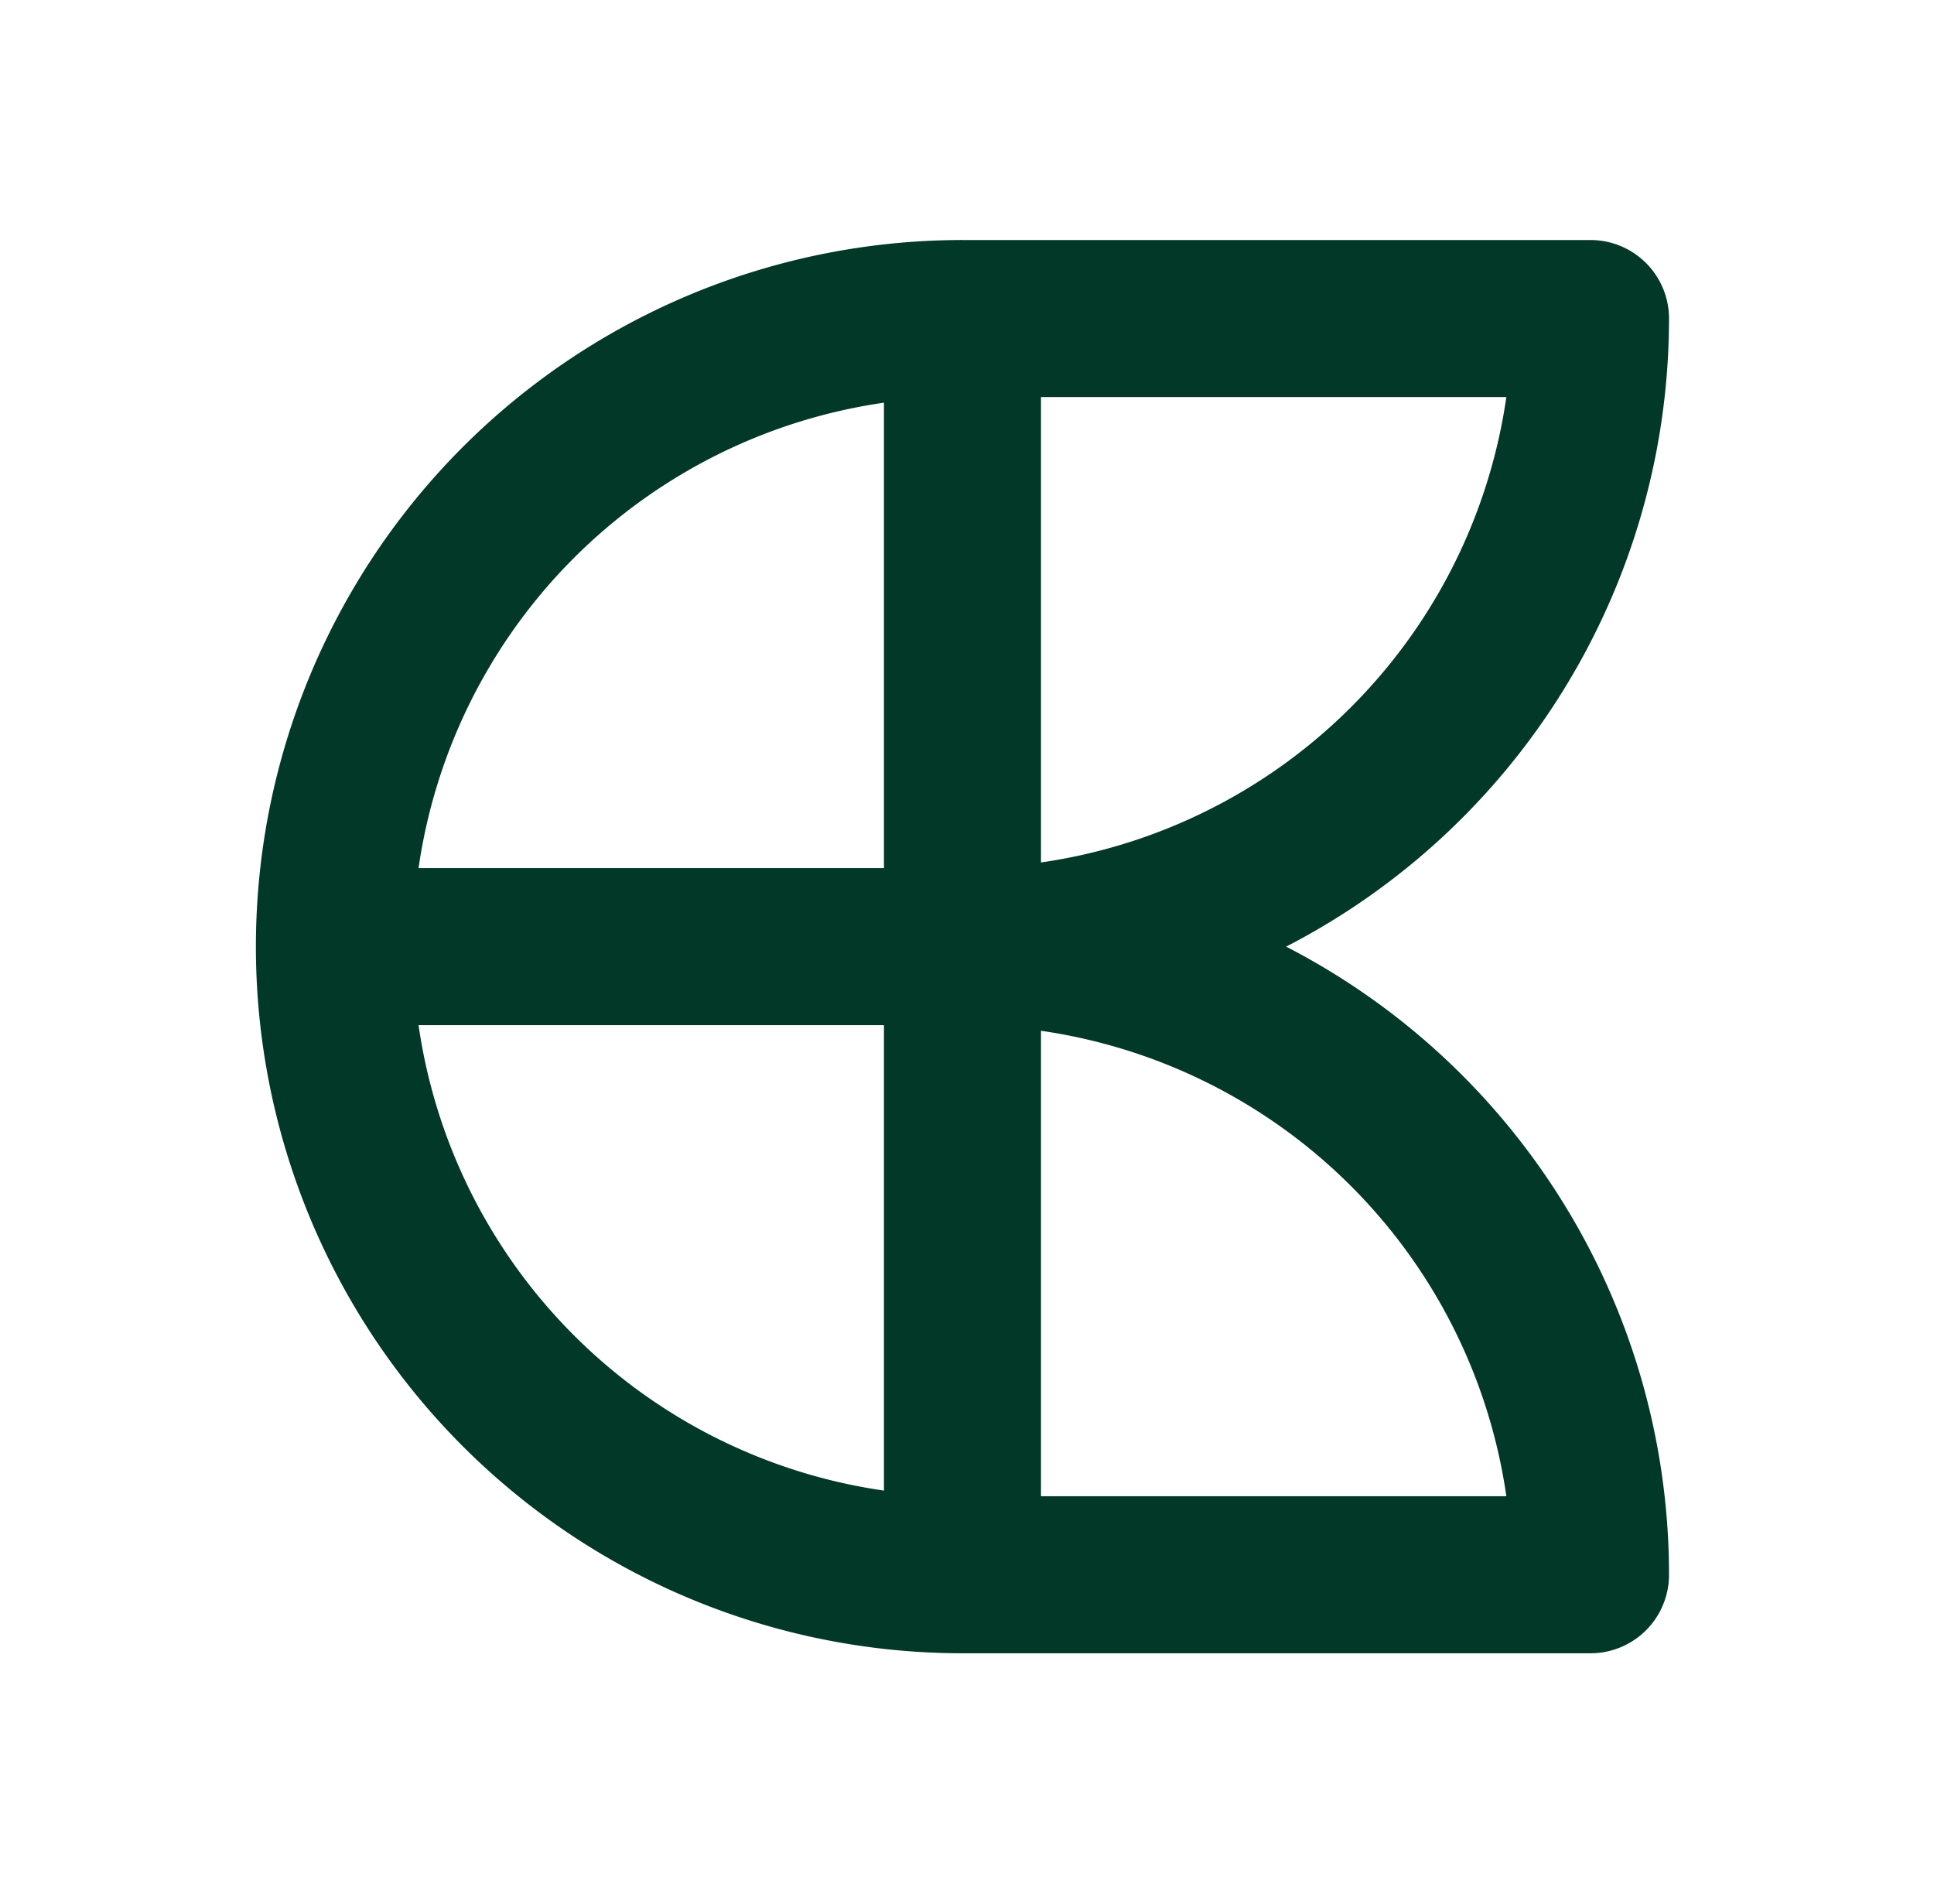 <svg xmlns="http://www.w3.org/2000/svg" width="64" height="63" fill="none"><path stroke="#023828" stroke-linecap="round" stroke-linejoin="round" stroke-width="5.196" d="M31.85 10.54h20.783A20.784 20.784 0 0 1 31.85 31.323m0-20.783a20.783 20.783 0 0 0-20.784 20.783M31.85 10.54v41.567M11.066 31.323A20.783 20.783 0 0 0 31.85 52.107M11.066 31.323H31.85m0 20.784h20.783A20.783 20.783 0 0 0 31.85 31.323"/></svg>
